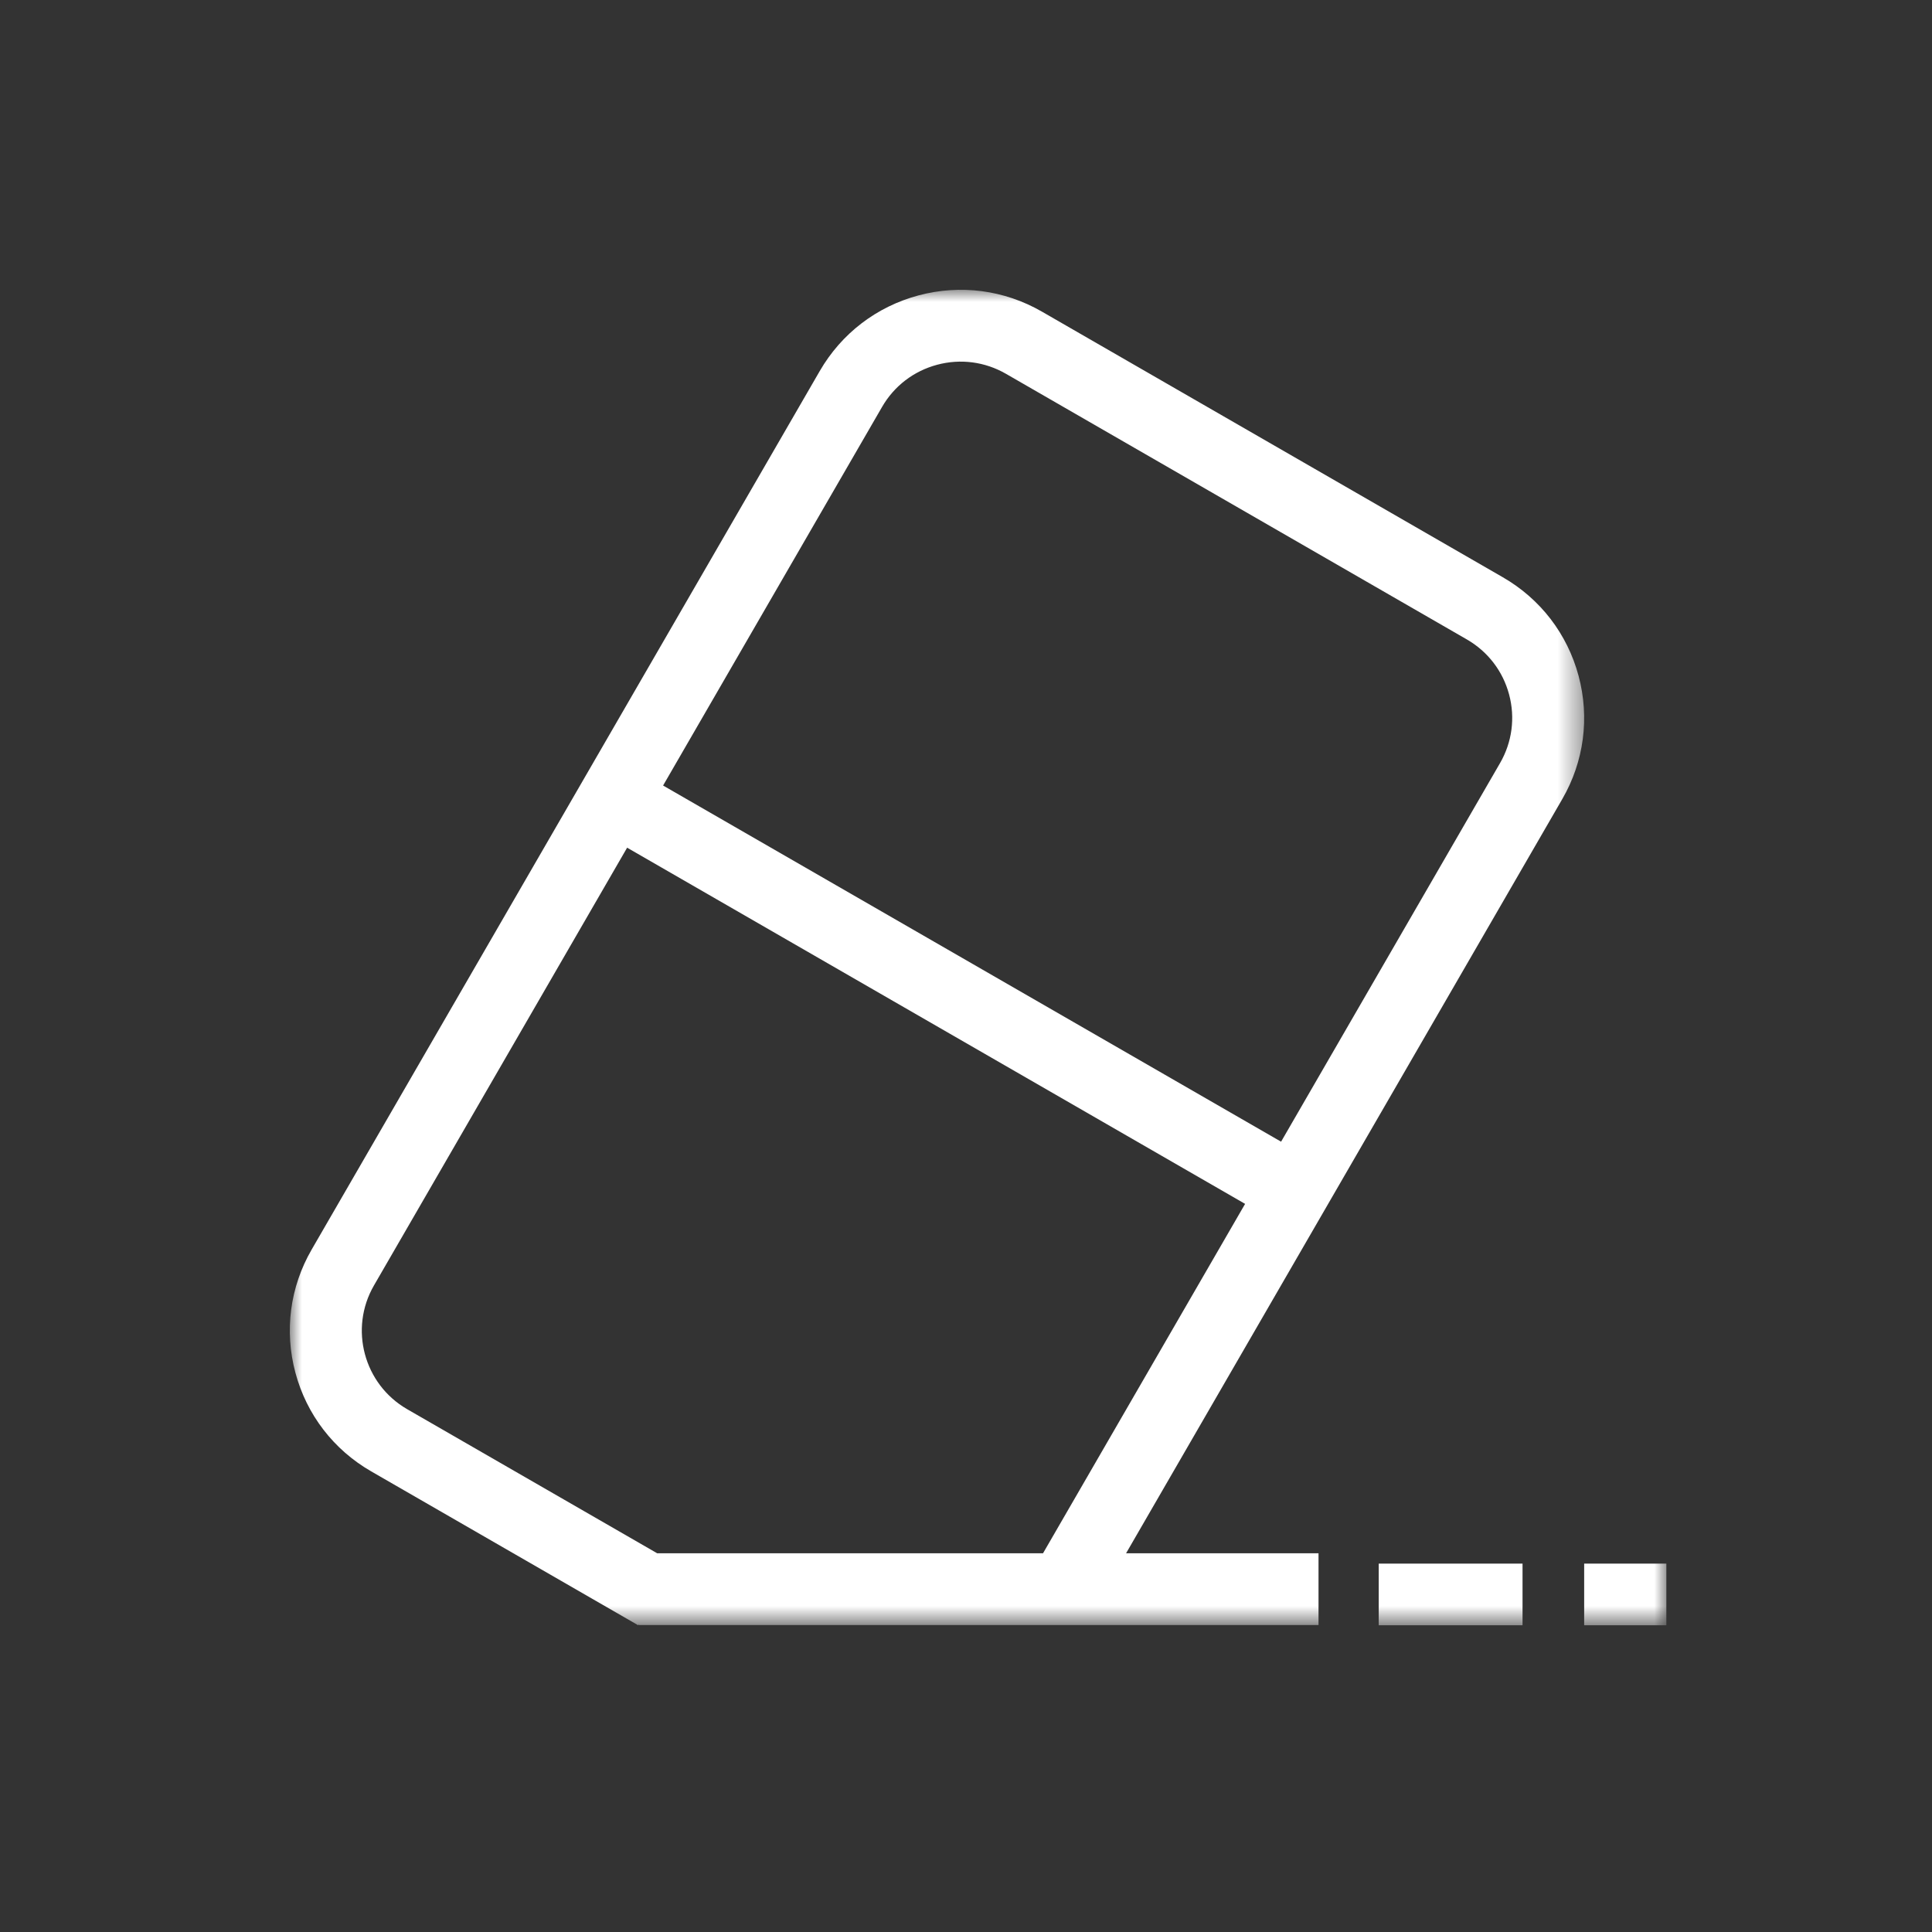 <?xml version="1.0" encoding="UTF-8"?>
<svg width="80px" height="80px" viewBox="0 0 80 80" version="1.1" xmlns="http://www.w3.org/2000/svg" xmlns:xlink="http://www.w3.org/1999/xlink">
    <rect x="0" y="0" width="80" height="80" fill="#333333" stroke="none"/>
    <title>huawei-MatePad-C5e-security-2</title>
    <defs>
        <polygon id="path-1" points="0 0 53.597 0 53.597 55.299 0 55.299"></polygon>
        <polygon id="path-3" points="0 55.299 57 55.299 57 0 0 0"></polygon>
    </defs>
    <g id="控件" stroke="none" stroke-width="1" fill="none" fill-rule="evenodd">
        <g id="系统安全" transform="translate(-708, -506)">
            <g id="huawei-MatePad-C5e-security-2" transform="translate(708, 506)">
                <rect id="矩形备份" x="0" y="0" width="80" height="80"></rect>
                <g id="编组" transform="translate(12, 12)">
                    <g>
                        <mask id="mask-2" fill="white">
                            <use xlink:href="#path-1"></use>
                        </mask>
                        <g id="Clip-2"></g>
                        <path d="M50.113,19.599 L41.047,35.275 L15.457,20.527 L24.524,4.851 C25.025,3.983 25.835,3.363 26.804,3.104 C27.773,2.844 28.786,2.978 29.654,3.478 L48.738,14.477 C49.607,14.978 50.228,15.786 50.488,16.754 C50.747,17.721 50.614,18.732 50.113,19.599 L50.113,19.599 Z M15.211,52.317 L4.859,46.351 C3.066,45.317 2.449,43.02 3.484,41.229 L13.968,23.101 L39.557,37.85 L31.19,52.317 L15.211,52.317 Z M53.365,15.984 C52.899,14.25 51.785,12.8 50.227,11.902 L31.144,0.904 C29.586,0.006 27.772,-0.233 26.033,0.232 C24.296,0.697 22.844,1.809 21.944,3.364 L0.905,39.742 C0.006,41.297 -0.233,43.109 0.233,44.844 C0.698,46.578 1.812,48.028 3.37,48.926 L14.427,55.299 L14.453,55.254 L14.453,55.29 L42.597,55.29 L42.597,52.317 L34.629,52.317 L52.692,21.086 C53.591,19.53 53.83,17.719 53.365,15.984 L53.365,15.984 Z" id="Fill-1" fill="#FFFFFF" mask="url(#mask-2)"></path>
                    </g>
                    <mask id="mask-4" fill="white">
                        <use xlink:href="#path-3"></use>
                    </mask>
                    <g id="Clip-4"></g>
                    <polygon id="Fill-3" fill="#FFFFFF" mask="url(#mask-4)" points="45.09 55.299 51.045 55.299 51.045 52.746 45.09 52.746"></polygon>
                    <polygon id="Fill-5" fill="#FFFFFF" mask="url(#mask-4)" points="53.597 55.299 57 55.299 57 52.746 53.597 52.746"></polygon>
                </g>
            </g>
        </g>
    </g>
</svg>